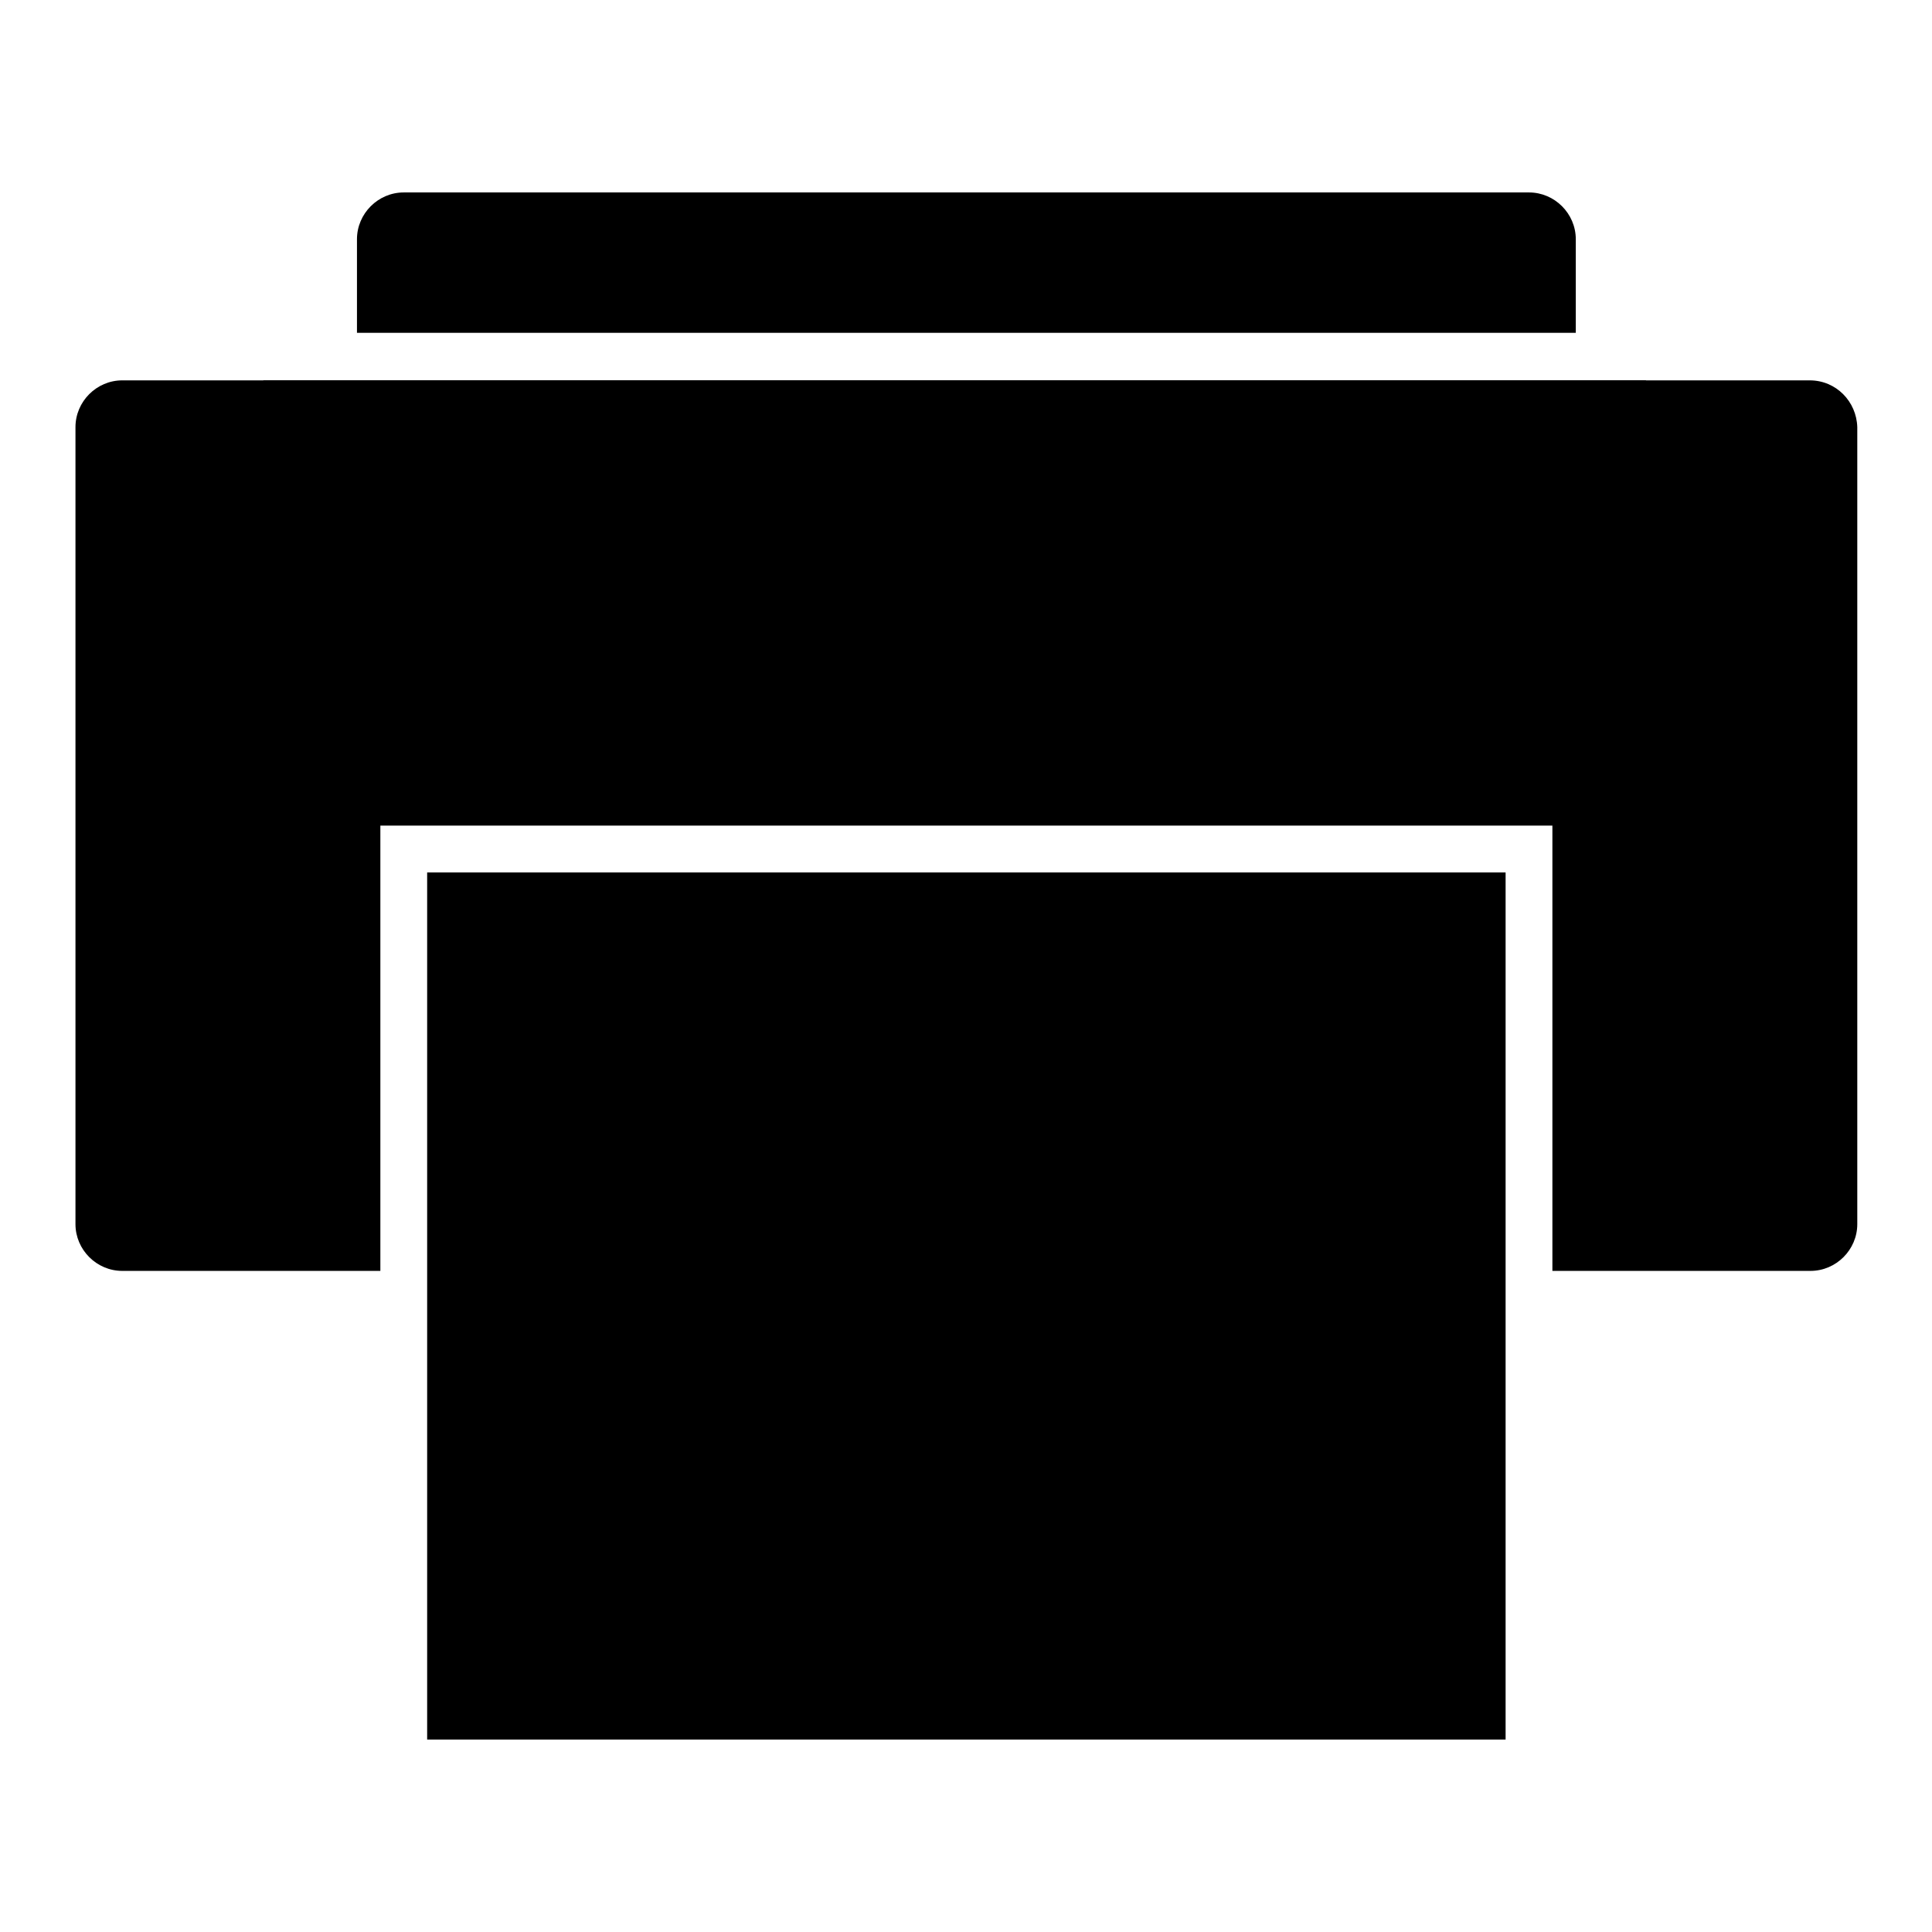 <?xml version="1.0" encoding="utf-8"?>
<!-- Svg Vector Icons : http://www.onlinewebfonts.com/icon -->
<!DOCTYPE svg PUBLIC "-//W3C//DTD SVG 1.1//EN" "http://www.w3.org/Graphics/SVG/1.1/DTD/svg11.dtd">
<svg version="1.1" xmlns="http://www.w3.org/2000/svg" xmlns:xlink="http://www.w3.org/1999/xlink" x="0px" y="0px" viewBox="0 0 256 256" enable-background="new 0 0 256 256" xml:space="preserve">
<g><g><path fill="#000000" d="M34.9,50.4h183.2v15.5H34.9V50.4z"/><path fill="#000000" d="M208.8,44.2V31.7c0-3.4-2.8-6.2-6.2-6.2H53.5c-3.4,0-6.2,2.8-6.2,6.2v12.4H208.8z"/><path fill="#000000" d="M239.8,50.4H16.2c-3.4,0-6.2,2.8-6.2,6.2v105.6c0,3.4,2.8,6.2,6.2,6.2h34.2v-59h155.3v59h34.2c3.4,0,6.2-2.8,6.2-6.2V56.6C246,53.2,243.3,50.4,239.8,50.4z"/><path fill="#000000" d="M56.6,115.6h142.9v114.9H56.6V115.6z"/></g></g>
</svg>
